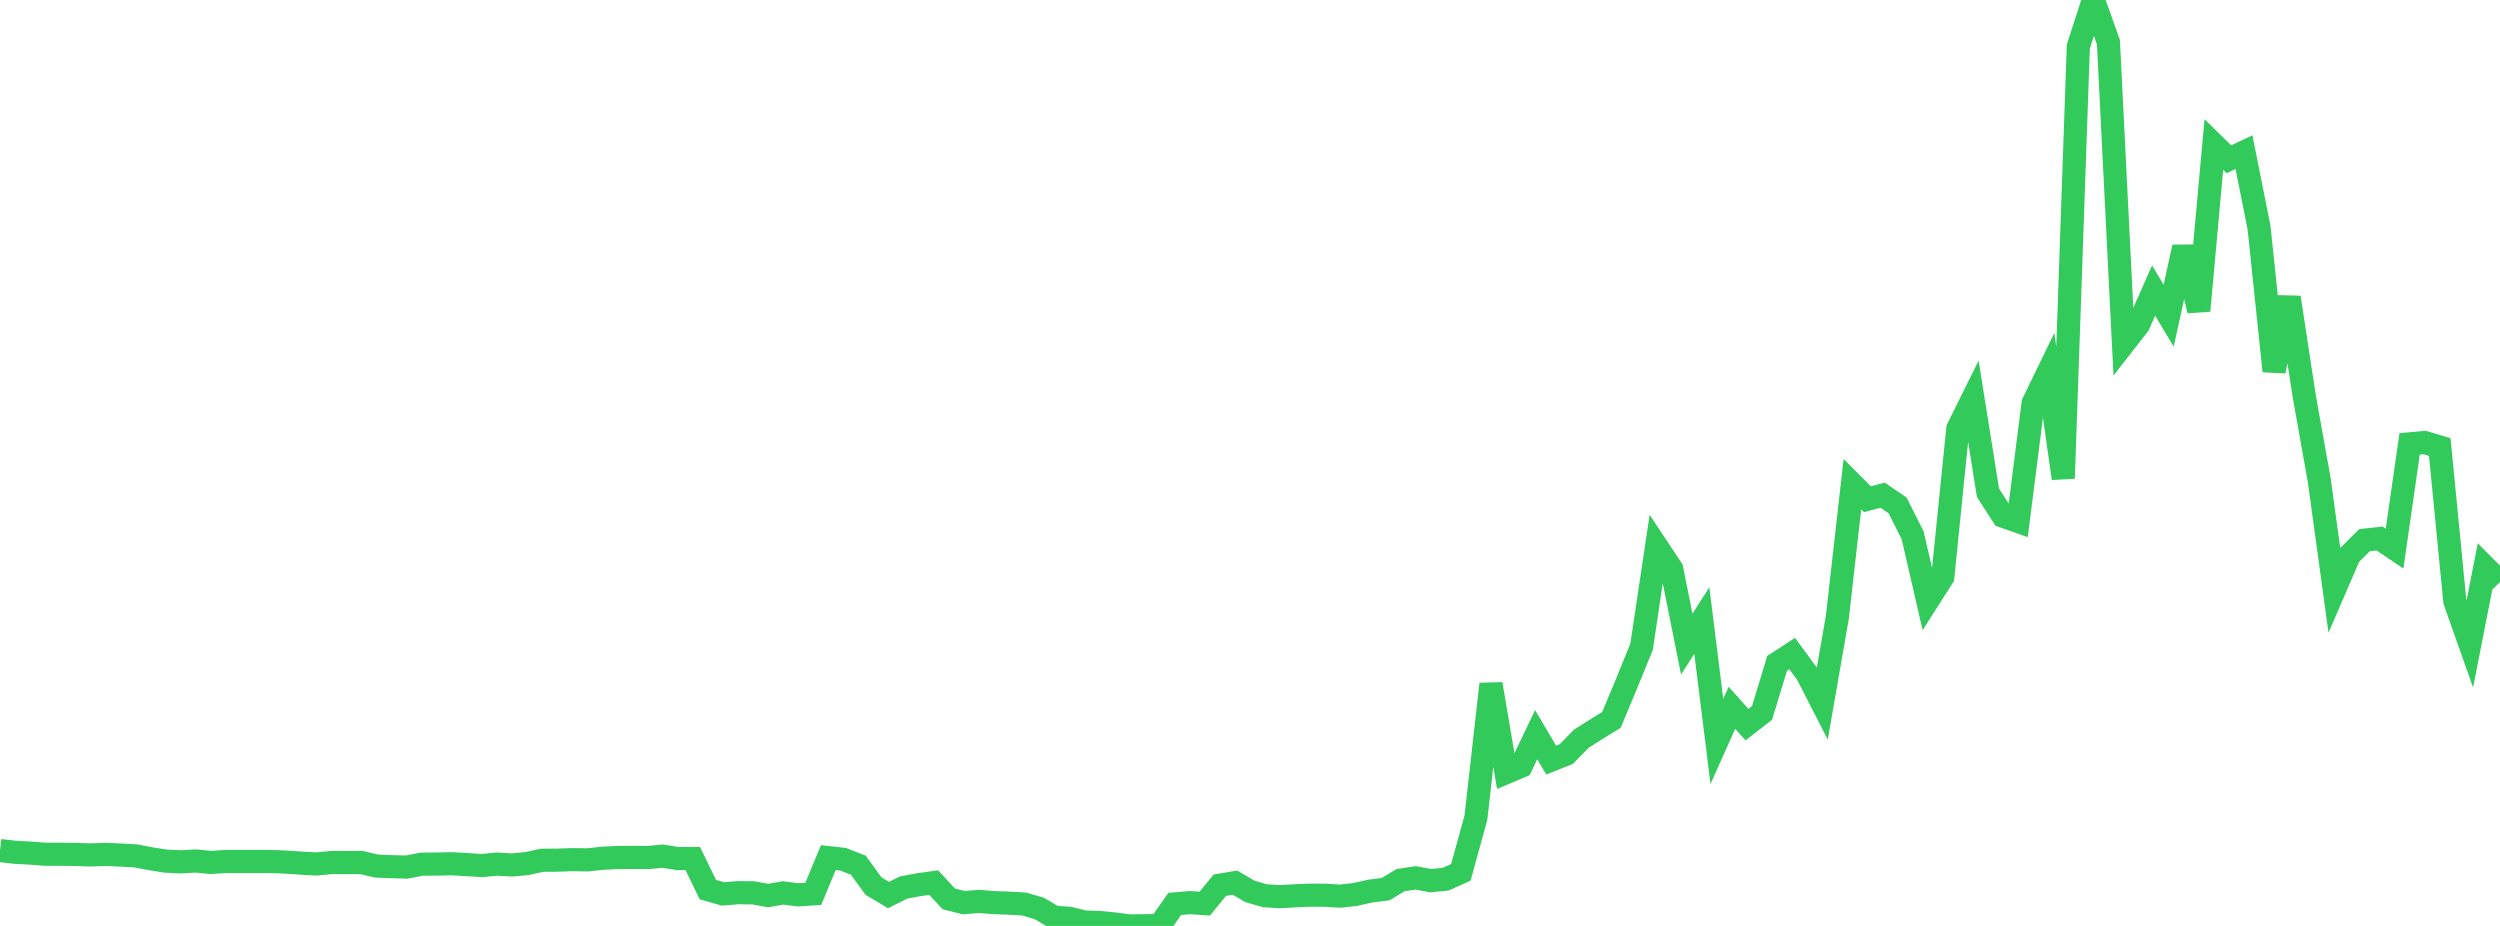 <?xml version="1.0" standalone="no"?>
<!DOCTYPE svg PUBLIC "-//W3C//DTD SVG 1.1//EN" "http://www.w3.org/Graphics/SVG/1.1/DTD/svg11.dtd">

<svg width="135" height="50" viewBox="0 0 135 50" preserveAspectRatio="none" 
  xmlns="http://www.w3.org/2000/svg"
  xmlns:xlink="http://www.w3.org/1999/xlink">


<polyline points="0.0, 45.93 0.813, 46.023 1.627, 46.067 2.44, 46.129 3.253, 46.129 4.066, 46.14 4.88, 46.167 5.693, 46.137 6.506, 46.173 7.319, 46.216 8.133, 46.372 8.946, 46.499 9.759, 46.54 10.572, 46.491 11.386, 46.573 12.199, 46.52 13.012, 46.52 13.825, 46.52 14.639, 46.522 15.452, 46.554 16.265, 46.61 17.078, 46.655 17.892, 46.577 18.705, 46.577 19.518, 46.577 20.331, 46.767 21.145, 46.801 21.958, 46.823 22.771, 46.667 23.584, 46.658 24.398, 46.642 25.211, 46.689 26.024, 46.739 26.837, 46.662 27.651, 46.708 28.464, 46.631 29.277, 46.453 30.09, 46.45 30.904, 46.42 31.717, 46.433 32.53, 46.347 33.343, 46.305 34.157, 46.301 34.97, 46.308 35.783, 46.232 36.596, 46.363 37.41, 46.36 38.223, 48.037 39.036, 48.273 39.849, 48.205 40.663, 48.213 41.476, 48.359 42.289, 48.218 43.102, 48.322 43.916, 48.269 44.729, 46.312 45.542, 46.402 46.355, 46.724 47.169, 47.849 47.982, 48.333 48.795, 47.925 49.608, 47.774 50.422, 47.661 51.235, 48.542 52.048, 48.744 52.861, 48.676 53.675, 48.741 54.488, 48.771 55.301, 48.816 56.114, 49.053 56.928, 49.53 57.741, 49.586 58.554, 49.788 59.367, 49.816 60.181, 49.894 60.994, 50.0 61.807, 49.989 62.62, 49.976 63.434, 48.813 64.247, 48.742 65.06, 48.794 65.873, 47.799 66.687, 47.663 67.5, 48.137 68.313, 48.373 69.127, 48.418 69.94, 48.372 70.753, 48.338 71.566, 48.343 72.38, 48.392 73.193, 48.298 74.006, 48.117 74.819, 48.015 75.633, 47.528 76.446, 47.404 77.259, 47.556 78.072, 47.474 78.886, 47.108 79.699, 44.156 80.512, 36.938 81.325, 41.72 82.139, 41.376 82.952, 39.672 83.765, 41.045 84.578, 40.721 85.392, 39.89 86.205, 39.375 87.018, 38.875 87.831, 36.923 88.645, 34.925 89.458, 29.5 90.271, 30.723 91.084, 34.781 91.898, 33.507 92.711, 40.038 93.524, 38.221 94.337, 39.129 95.151, 38.496 95.964, 35.819 96.777, 35.291 97.59, 36.401 98.404, 37.992 99.217, 33.325 100.03, 26.146 100.843, 26.959 101.657, 26.737 102.47, 27.292 103.283, 28.906 104.096, 32.436 104.91, 31.16 105.723, 23.144 106.536, 21.503 107.349, 26.604 108.163, 27.872 108.976, 28.159 109.789, 21.767 110.602, 20.092 111.416, 25.834 112.229, 2.513 113.042, 0.0 113.855, 2.277 114.669, 18.571 115.482, 17.529 116.295, 15.689 117.108, 17.047 117.922, 13.344 118.735, 16.775 119.548, 7.806 120.361, 8.602 121.175, 8.214 121.988, 12.291 122.801, 20.041 123.614, 16.062 124.428, 21.388 125.241, 25.943 126.054, 31.863 126.867, 29.981 127.681, 29.171 128.494, 29.078 129.307, 29.626 130.12, 23.968 130.934, 23.897 131.747, 24.142 132.56, 32.464 133.373, 34.762 134.187, 30.612 135.0, 31.429" fill="none" stroke="#32ca5b" stroke-width="1.25"/>

</svg>